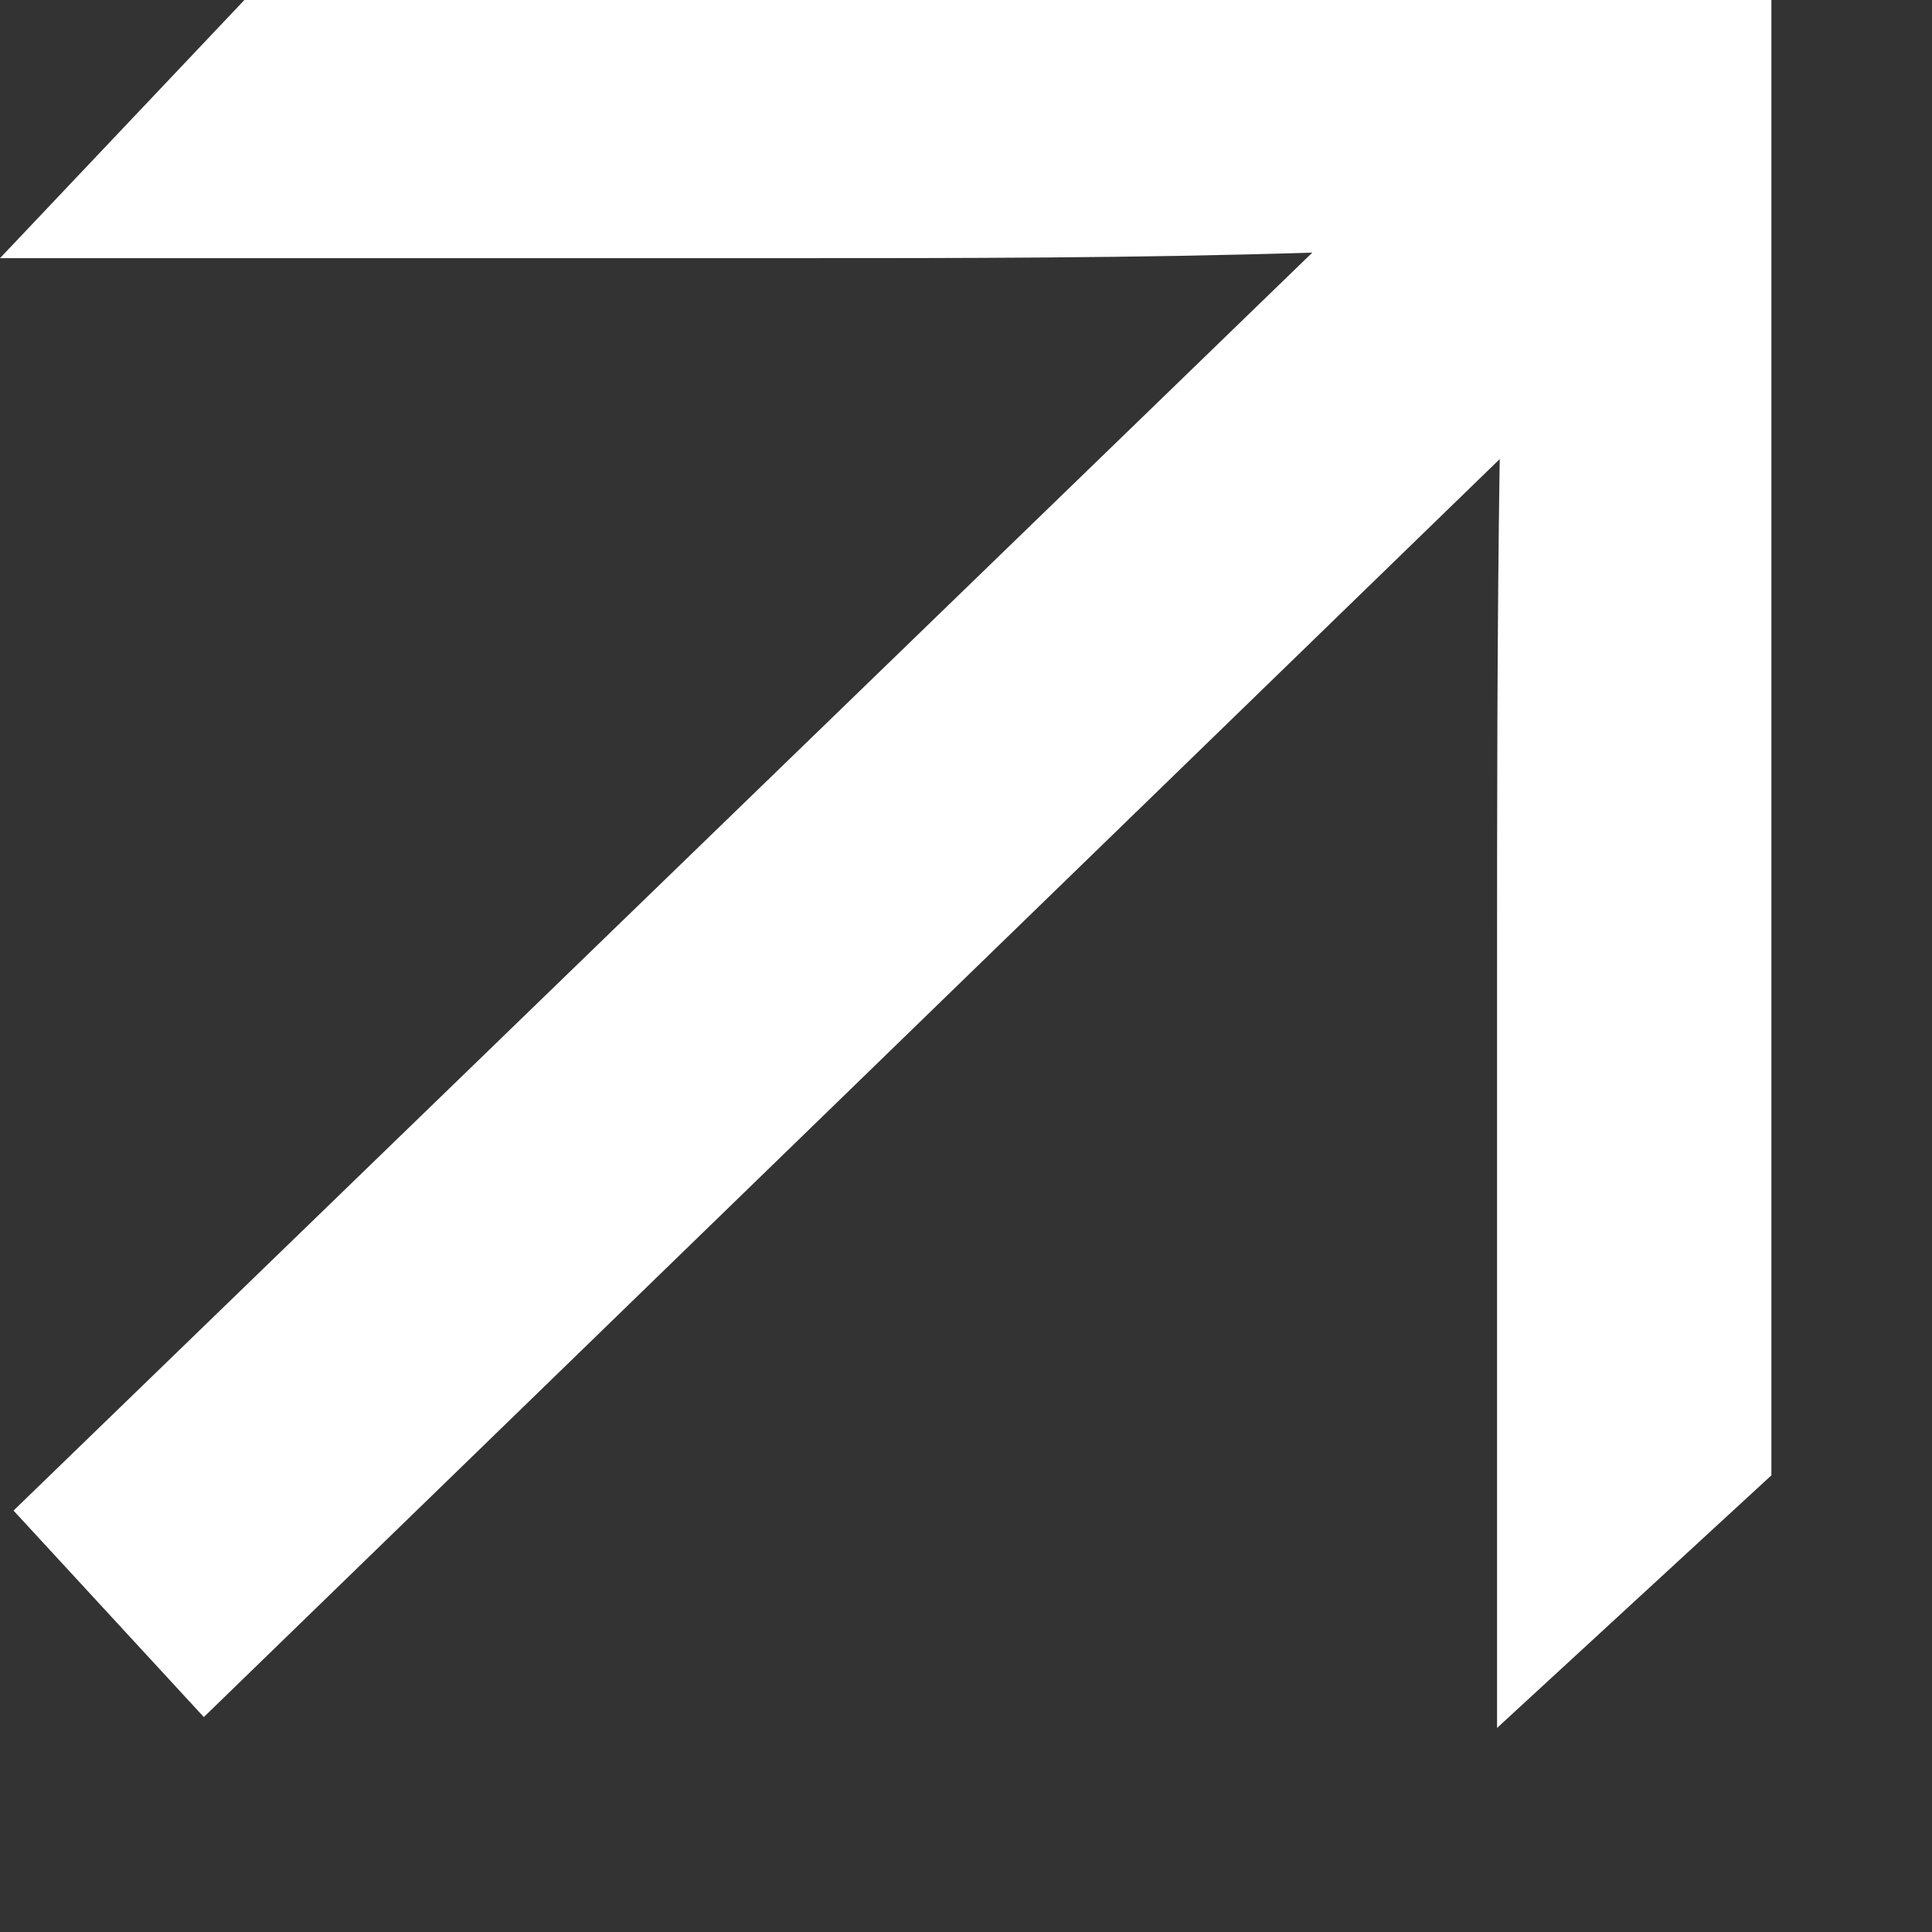<?xml version="1.0" encoding="UTF-8"?> <svg xmlns="http://www.w3.org/2000/svg" width="8" height="8" viewBox="0 0 8 8" fill="none"><rect x="0" y="0" width="8" height="8" fill="#333333" stroke="none"/><path d="M0 1.069L1.012 0H7.335V6.109L6.199 7.155V4.072C6.199 3.353 6.199 2.621 6.21 1.901L0.844 7.11L0.056 6.255L5.434 1.046C4.702 1.069 3.982 1.069 3.251 1.069H0Z" fill="white"></path></svg> 
